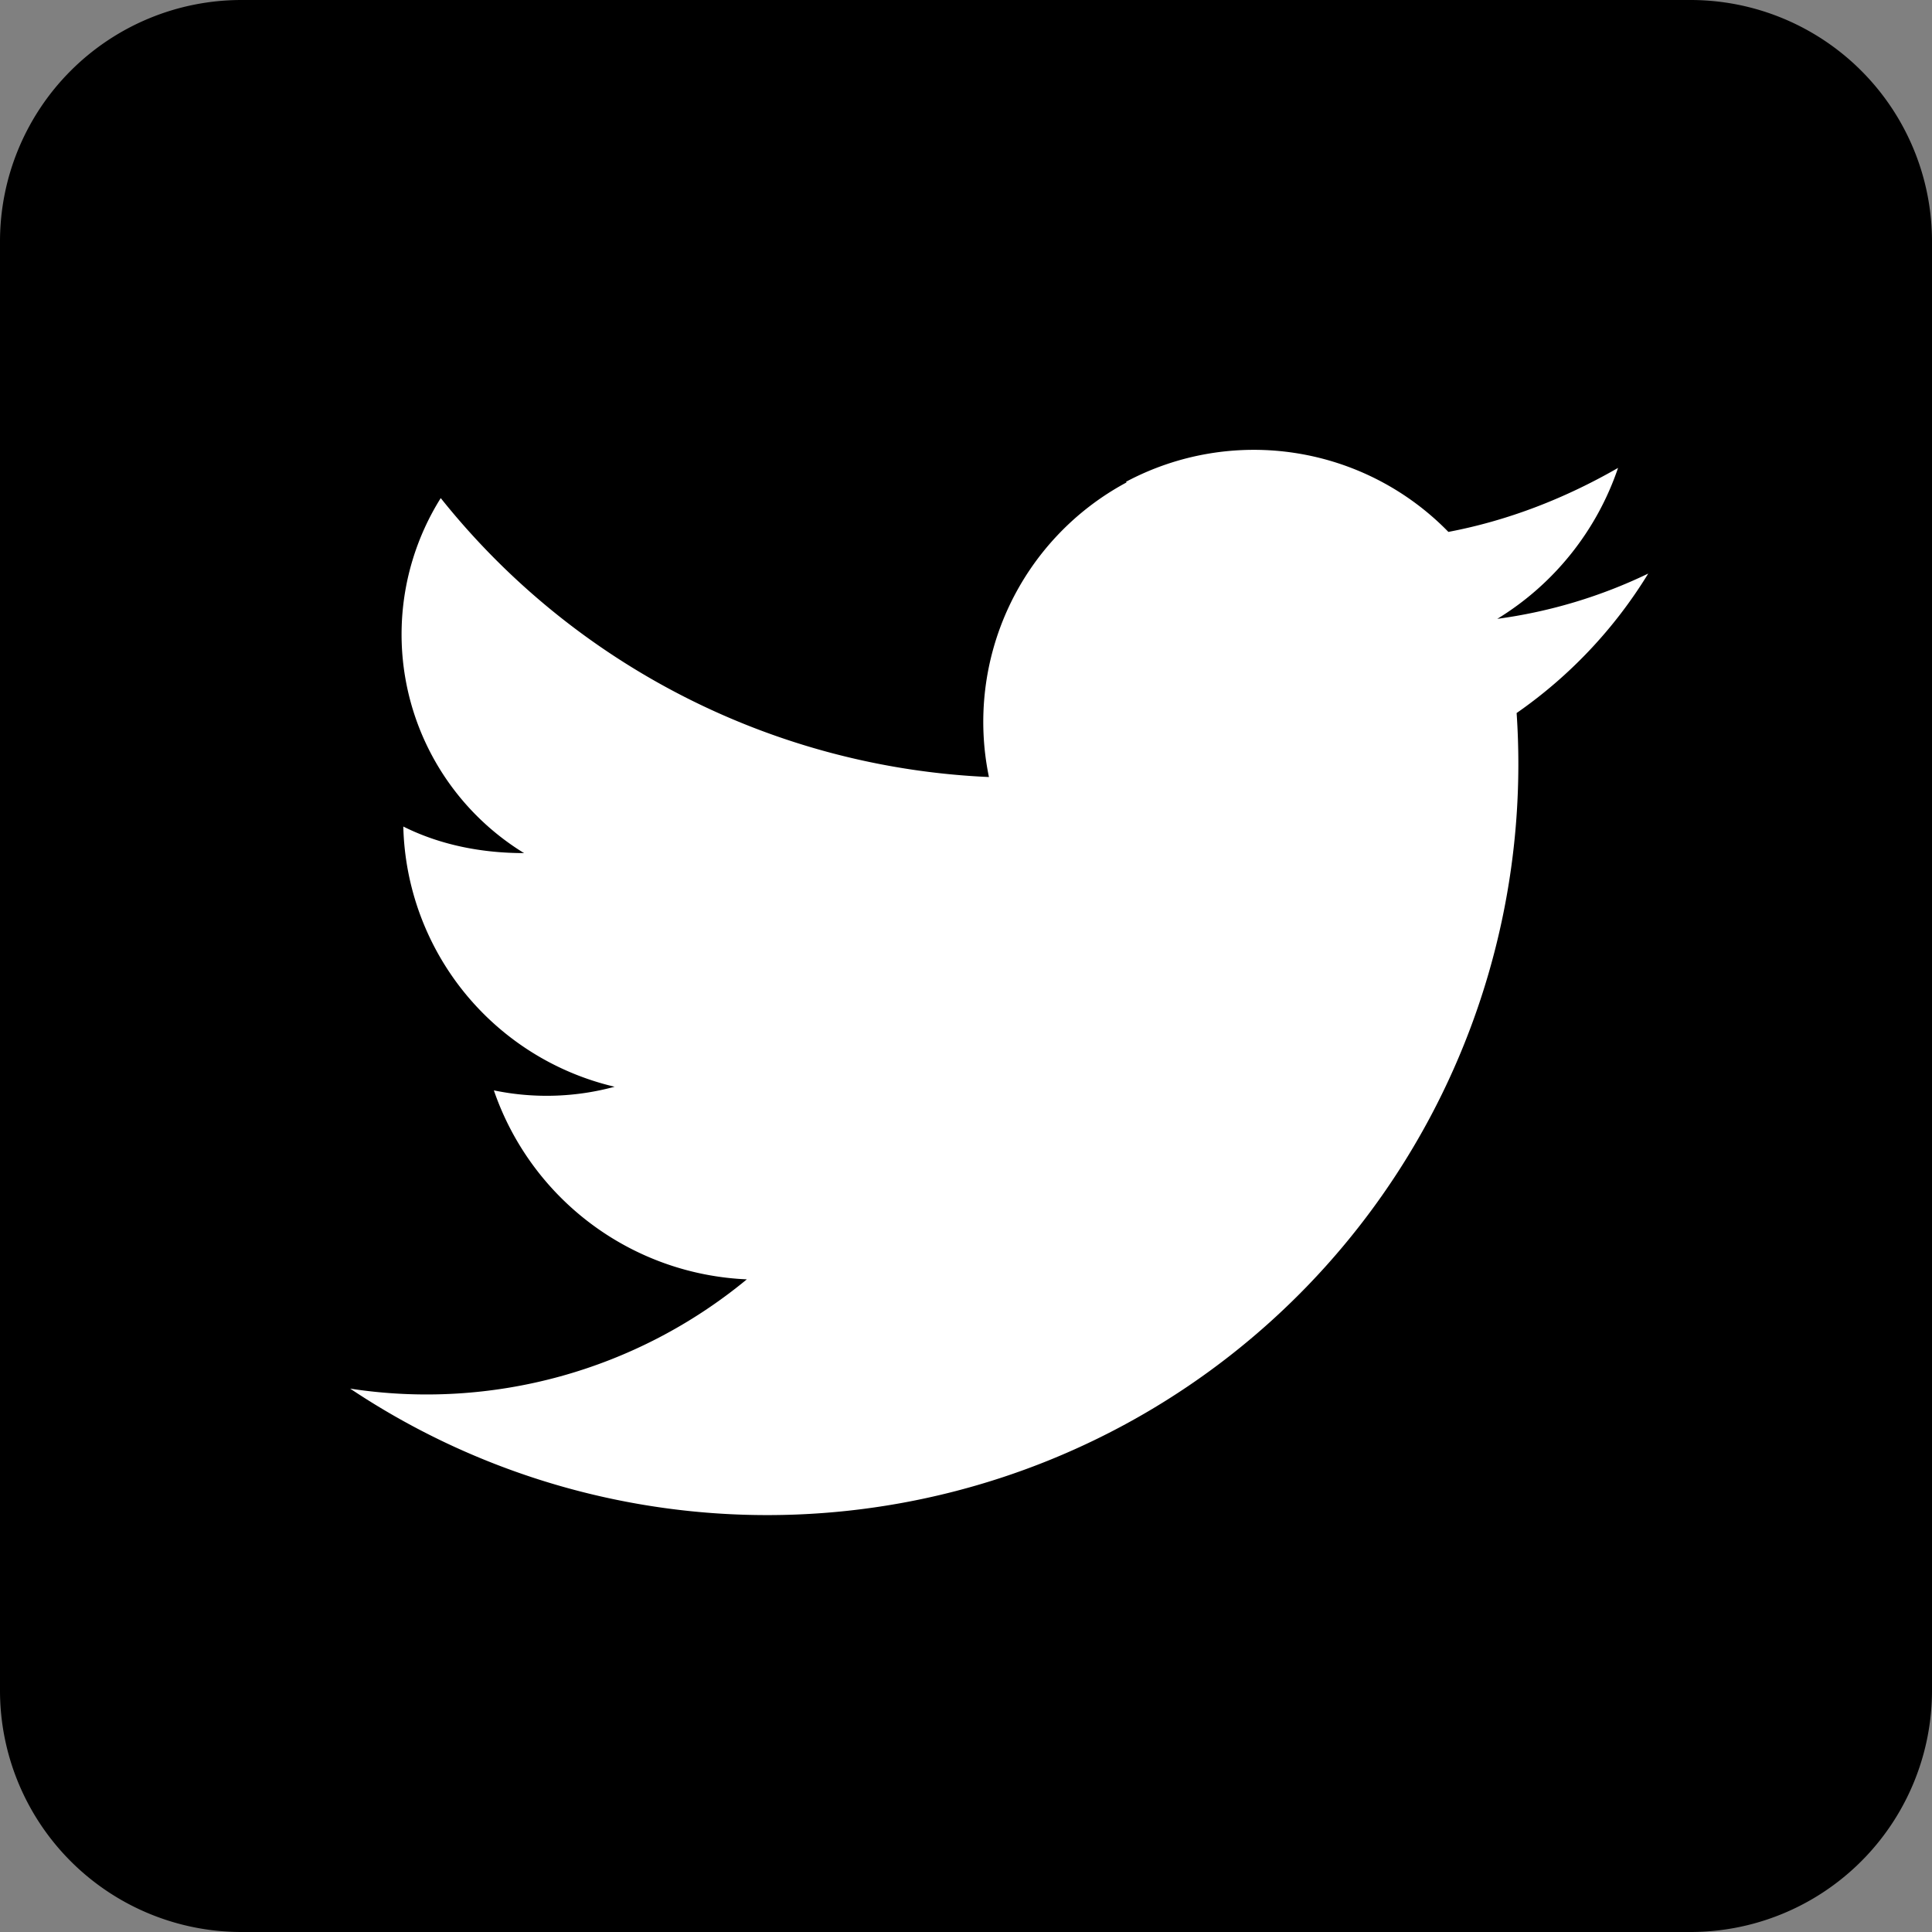 <svg xmlns="http://www.w3.org/2000/svg" viewBox="0 0 32 32" aria-label="Navigate to Twitter" role="img" focusable="false" style="display: block; height: 18px; width: 18px; fill: currentcolor;"><rect x="0" y="0" width="32" height="32" fill="#808080" stroke="none"/><path d="M32 4v24a4 4 0 0 1-4 4H4a4 4 0 0 1-4-4V4a4 4 0 0 1 4-4h24a4 4 0 0 1 4 4z"/><path fill="#fff" d="M18.66 7.99a4.5 4.5 0 0 0-2.28 4.88A12.31 12.31 0 0 1 7.3 8.25a4.25 4.25 0 0 0 1.38 5.88c-.69 0-1.38-.13-2-.44a4.54 4.54 0 0 0 3.5 4.31 4.3 4.3 0 0 1-2 .06 4.64 4.64 0 0 0 4.19 3.13A8.33 8.33 0 0 1 5.8 23a12.44 12.44 0 0 0 19.32-11.19A7.72 7.72 0 0 0 27.3 9.5a8.3 8.3 0 0 1-2.5.75 4.7 4.7 0 0 0 2-2.5c-.87.5-1.81.87-2.81 1.06a4.5 4.5 0 0 0-5.34-.83z"/></svg>